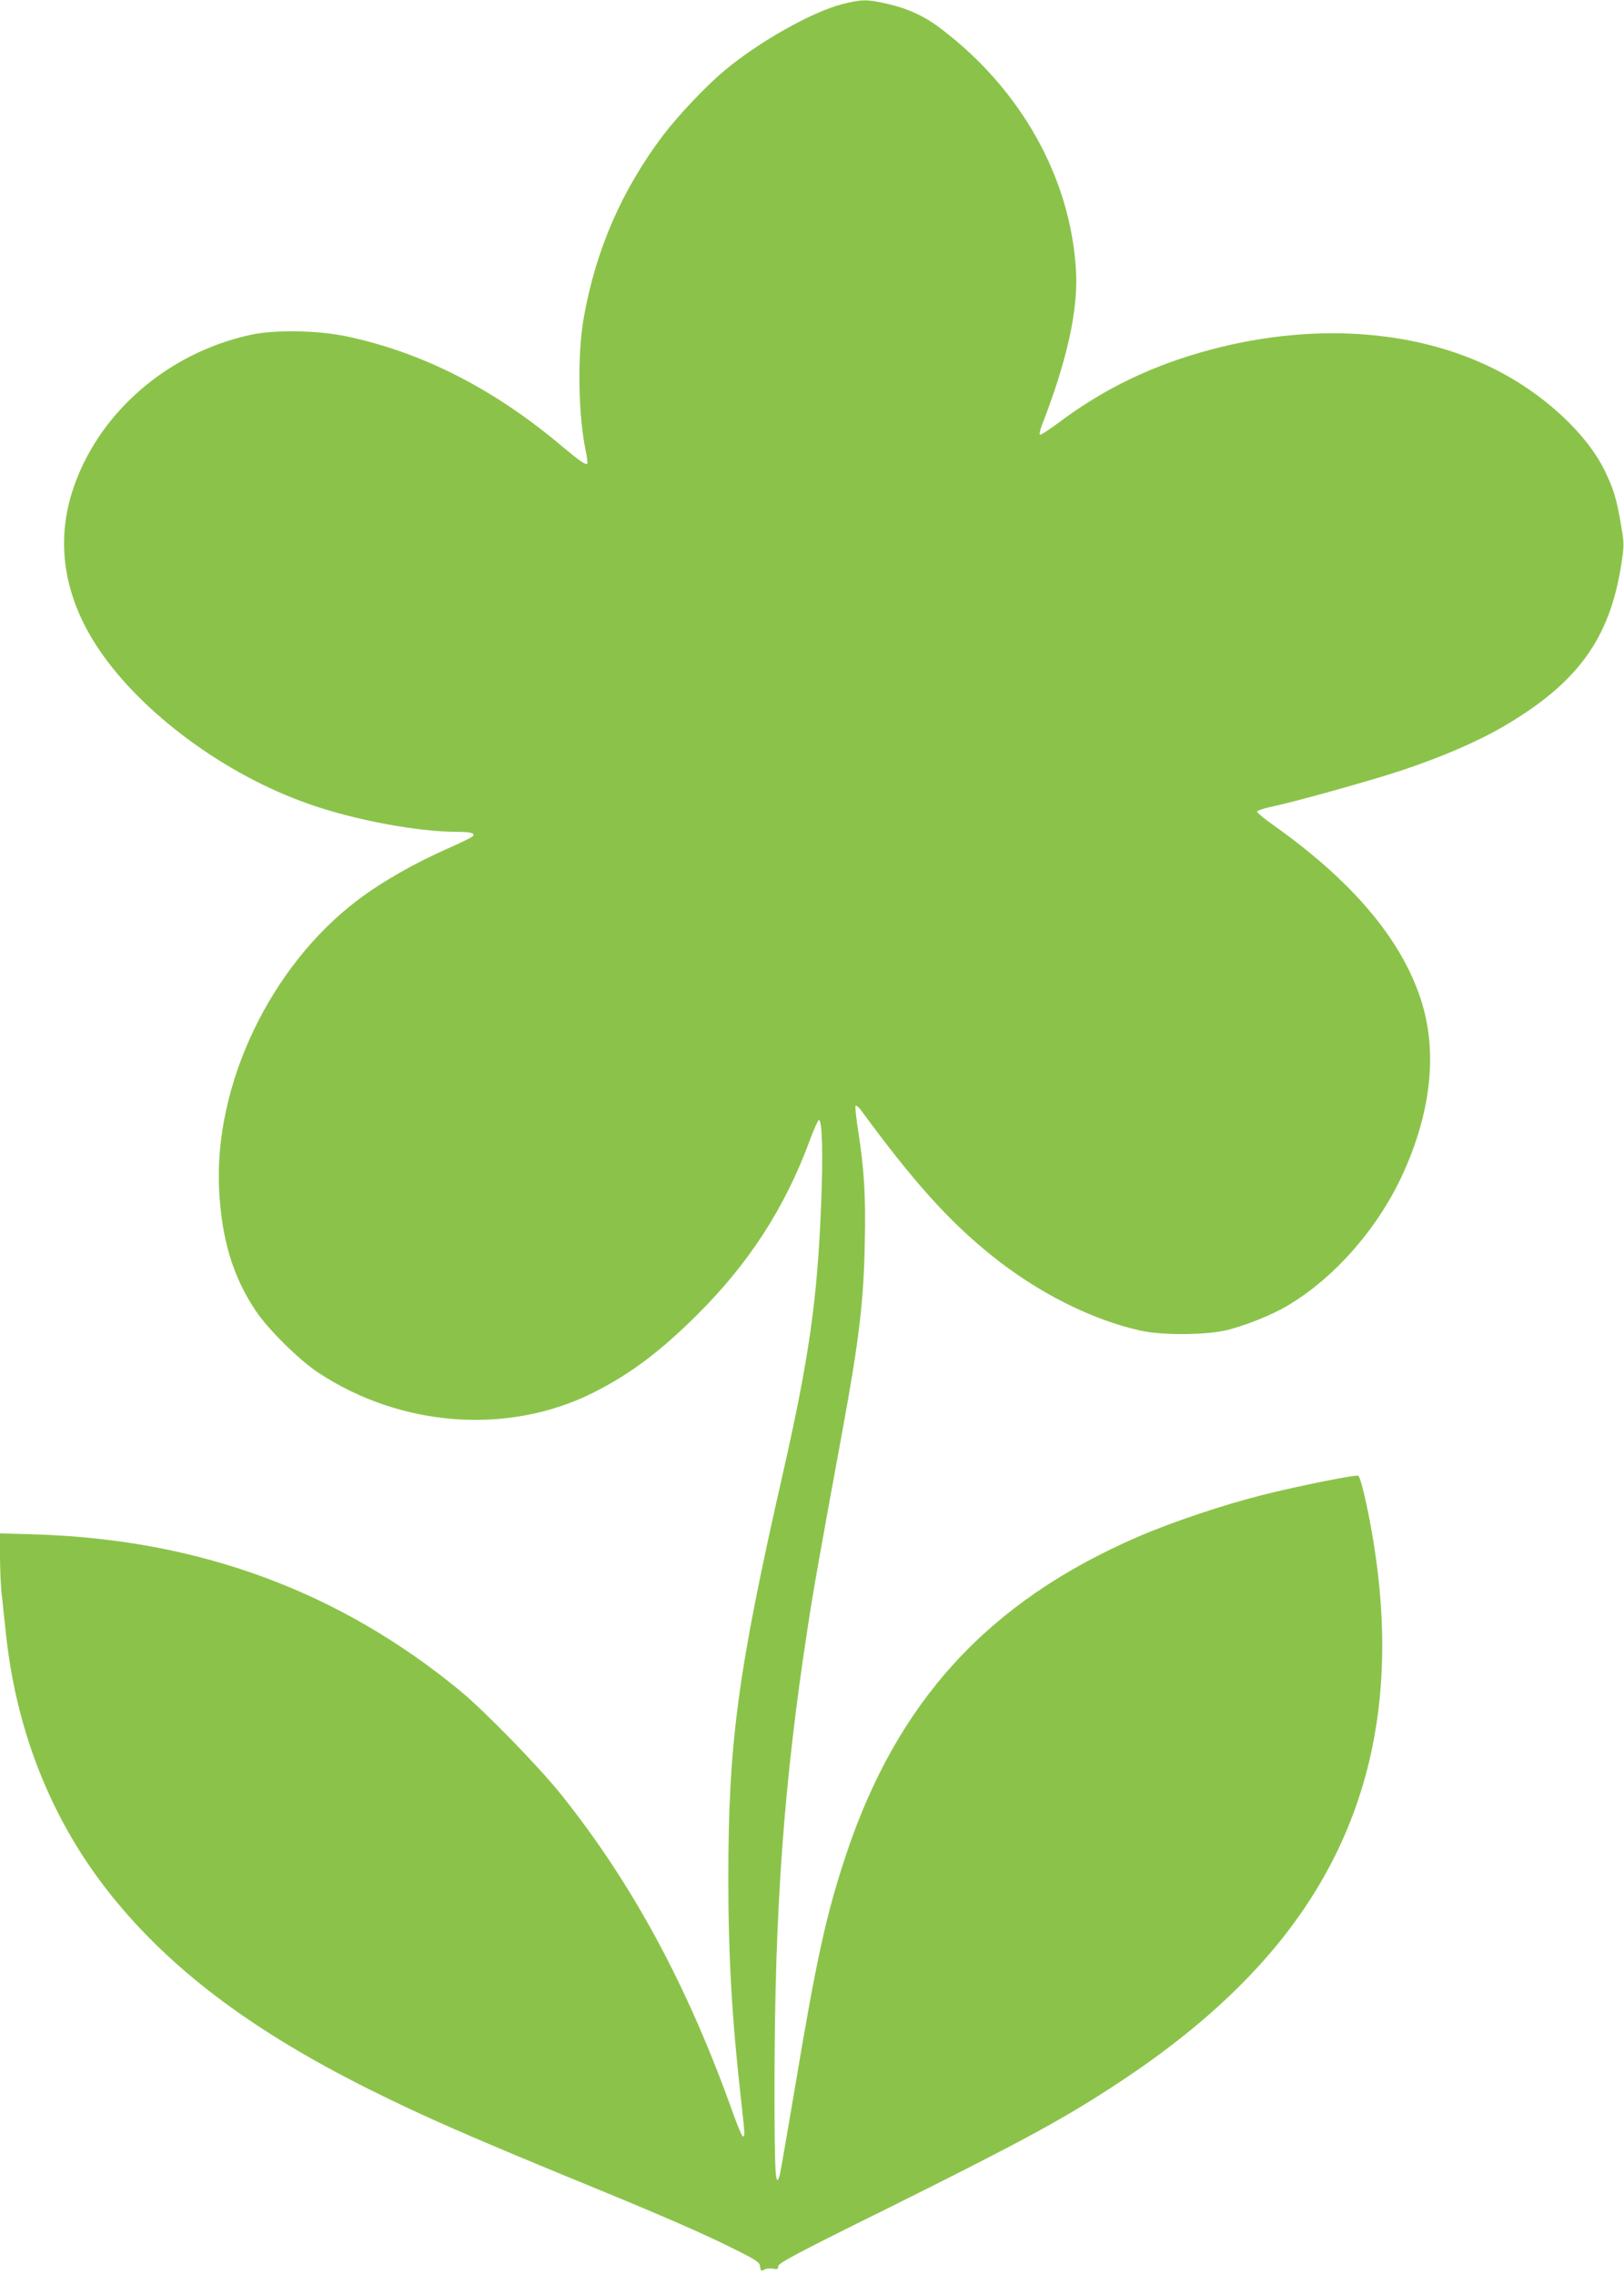 <?xml version="1.0" standalone="no"?>
<!DOCTYPE svg PUBLIC "-//W3C//DTD SVG 20010904//EN"
 "http://www.w3.org/TR/2001/REC-SVG-20010904/DTD/svg10.dtd">
<svg version="1.0" xmlns="http://www.w3.org/2000/svg"
 width="914pt" height="1280pt" viewBox="0 0 914 1280"
 preserveAspectRatio="xMidYMid meet">
<g transform="translate(0,1280) scale(0.1,-0.1)"
fill="#8bc34a" stroke="none">
<path d="M4738 12776 c-172 -45 -466 -211 -658 -371 -105 -87 -261 -252 -347
-365 -233 -308 -380 -645 -448 -1030 -36 -202 -31 -545 11 -744 8 -38 12 -72
9 -75 -9 -8 -44 16 -137 94 -384 325 -787 531 -1215 622 -165 35 -407 39 -543
9 -474 -103 -866 -448 -1004 -884 -93 -294 -43 -595 147 -880 243 -364 715
-712 1187 -876 256 -90 609 -156 832 -156 80 0 108 -9 86 -27 -7 -6 -60 -32
-118 -58 -208 -91 -389 -195 -528 -300 -489 -370 -807 -1035 -779 -1625 14
-282 77 -492 207 -686 69 -103 243 -275 350 -346 467 -309 1072 -353 1550
-113 207 104 376 231 586 440 290 289 490 598 630 975 23 63 47 116 52 118 20
6 25 -195 13 -483 -21 -529 -68 -858 -216 -1510 -253 -1112 -306 -1510 -306
-2275 0 -436 21 -797 72 -1247 22 -198 22 -203 10 -203 -5 0 -30 60 -56 132
-253 711 -563 1286 -964 1788 -124 156 -433 473 -571 587 -682 561 -1469 851
-2388 880 l-202 6 0 -127 c0 -70 4 -169 10 -219 5 -51 17 -156 25 -233 63
-571 277 -1084 629 -1504 331 -396 775 -725 1406 -1041 312 -156 575 -271
1260 -552 407 -167 636 -267 805 -352 125 -62 140 -73 143 -97 3 -25 6 -27 24
-17 11 6 33 8 49 5 24 -5 29 -2 29 14 0 17 111 76 633 334 745 371 975 495
1287 701 267 176 498 361 690 555 708 712 936 1593 699 2703 -19 88 -37 151
-45 154 -18 7 -339 -58 -538 -108 -220 -55 -509 -152 -703 -236 -841 -364
-1355 -925 -1643 -1793 -110 -332 -165 -581 -285 -1300 -42 -250 -81 -473 -86
-495 -25 -90 -30 3 -30 507 1 989 52 1695 187 2573 31 204 66 403 198 1120 90
492 117 713 123 1037 6 274 -3 418 -38 641 -11 71 -17 132 -14 135 4 4 17 -6
29 -22 297 -405 496 -626 736 -819 260 -210 567 -364 842 -424 128 -27 374
-25 493 6 101 26 245 84 326 132 264 154 510 433 650 735 166 359 202 704 103
999 -112 337 -388 661 -824 970 -52 37 -95 72 -95 78 0 6 36 19 80 28 122 25
551 144 732 204 220 73 426 161 575 248 417 244 598 493 663 913 16 104 16
117 0 210 -26 157 -43 212 -95 319 -96 195 -315 404 -568 542 -449 245 -1042
295 -1640 138 -330 -87 -606 -219 -868 -416 -52 -39 -98 -68 -102 -65 -3 4 2
28 12 54 142 365 204 647 192 866 -29 521 -306 1019 -757 1362 -93 72 -188
116 -307 143 -115 26 -144 25 -254 -3z"/>
</g>
</svg>

